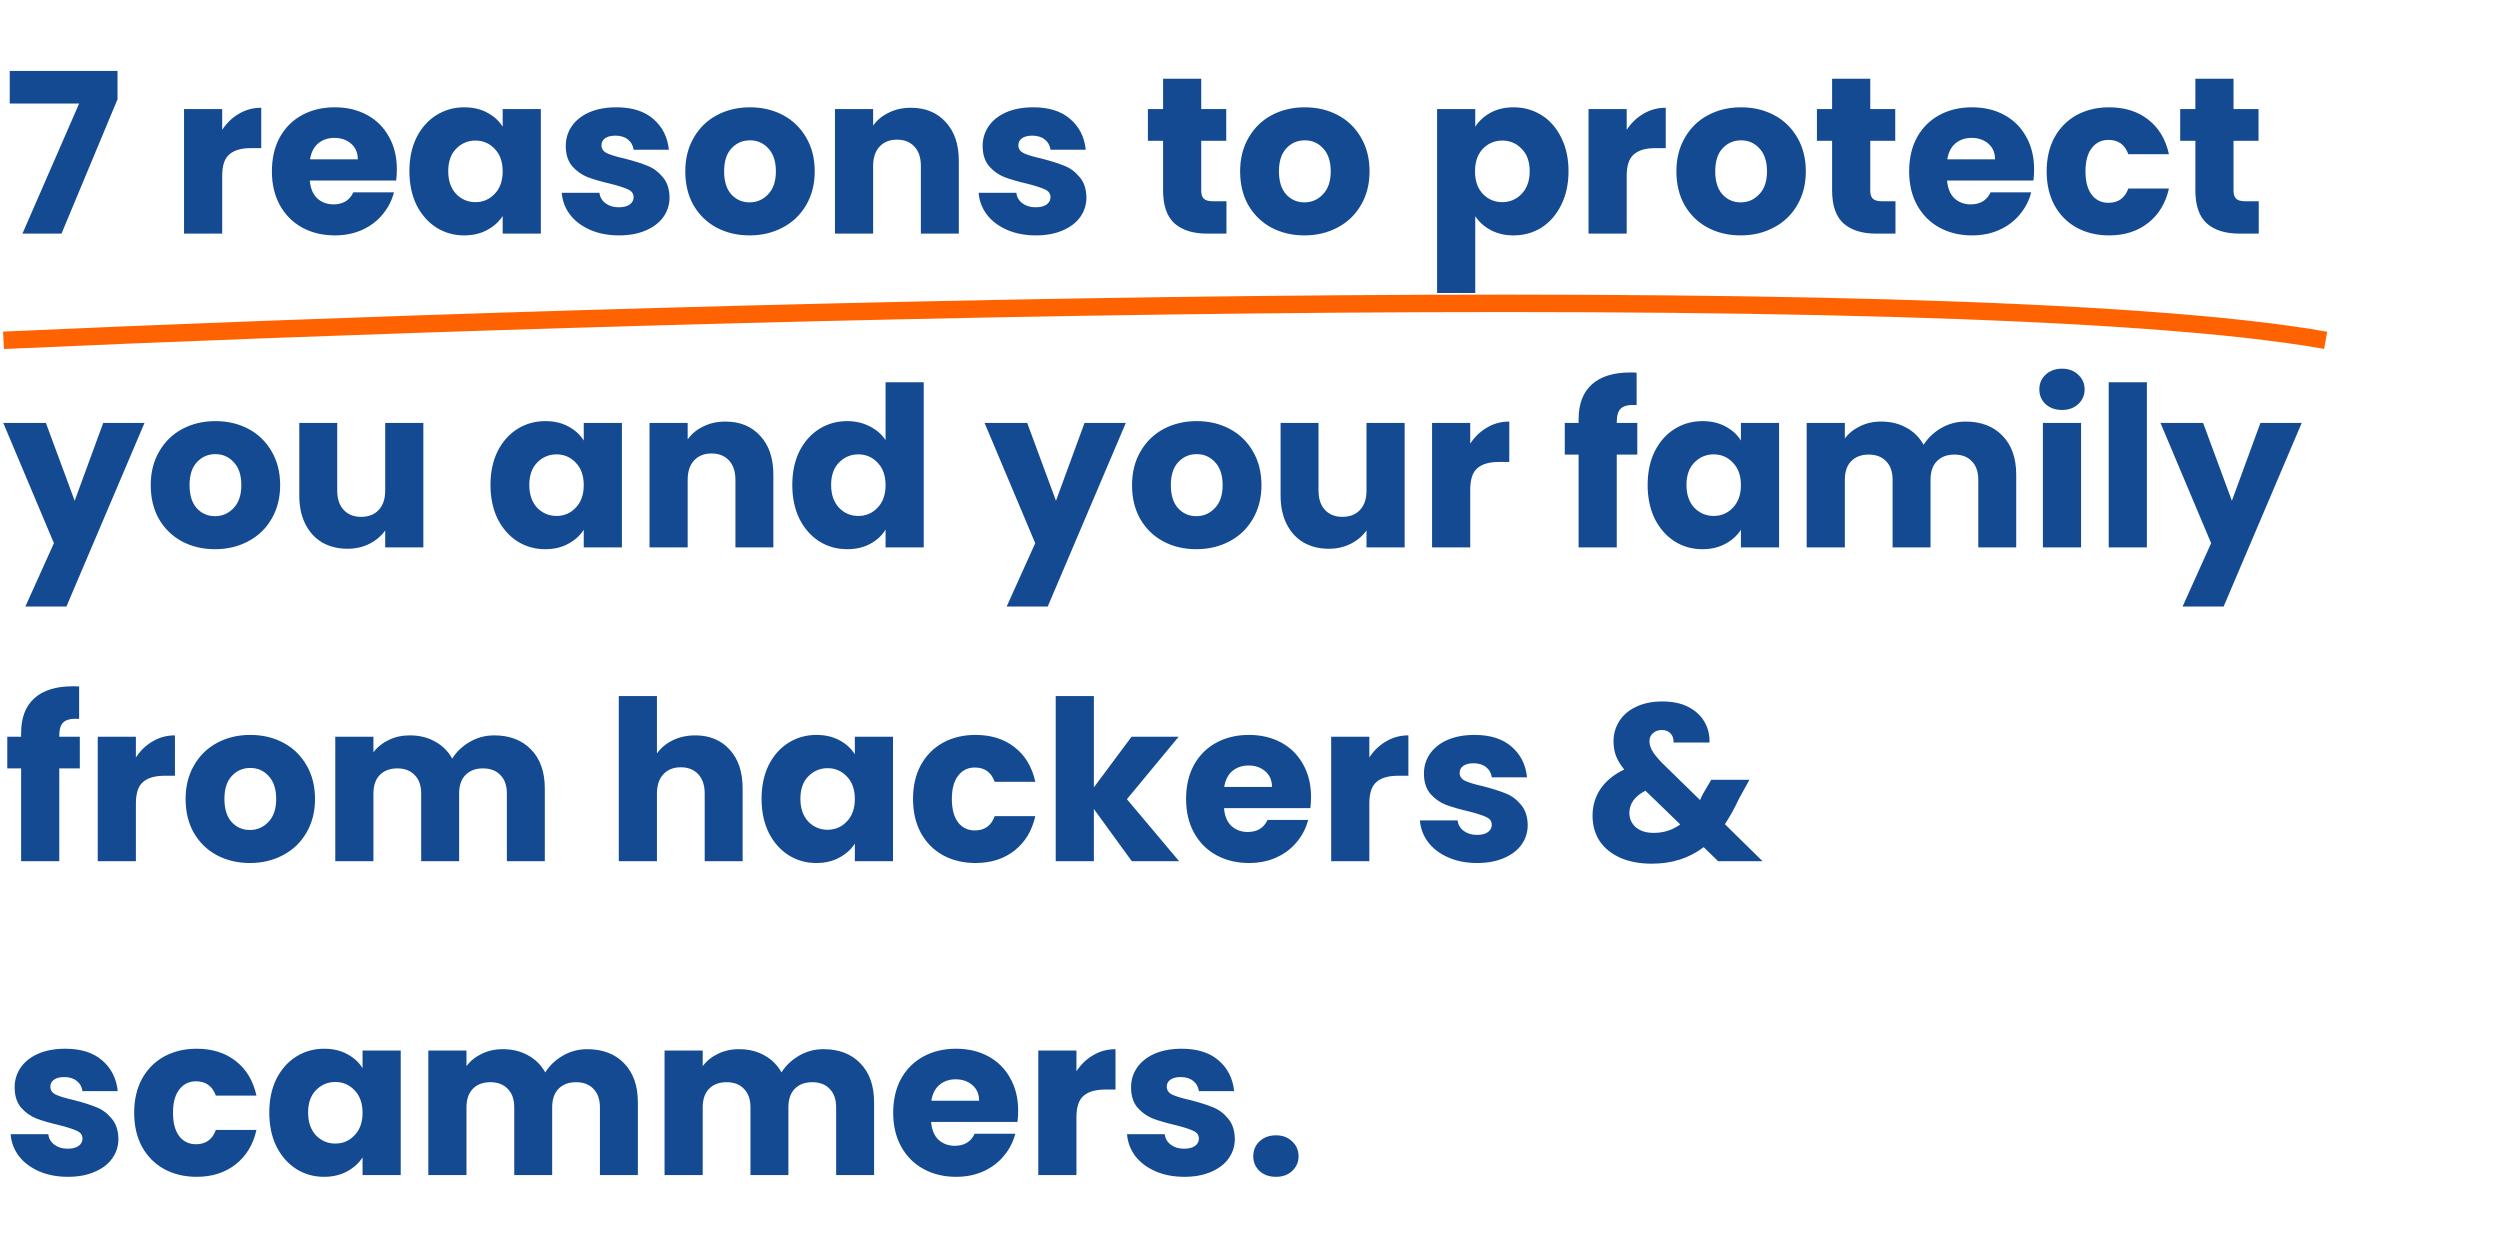 <svg width="717" height="360" viewBox="0 0 717 360" fill="none" xmlns="http://www.w3.org/2000/svg">
<path d="M1 97.601C177.833 89.601 558.6 78.401 667 97.601" stroke="#FF6200" stroke-width="5"/>
<path d="M33.704 28.472L17.64 67H6.44L22.696 29.688H2.792V20.344H33.704V28.472ZM63.724 37.24C65.004 35.277 66.605 33.741 68.525 32.632C70.445 31.48 72.578 30.904 74.924 30.904V42.488H71.916C69.186 42.488 67.138 43.085 65.772 44.28C64.407 45.432 63.724 47.48 63.724 50.424V67H52.781V31.288H63.724V37.24ZM113.819 48.568C113.819 49.592 113.756 50.659 113.628 51.768H88.859C89.03 53.987 89.734 55.693 90.972 56.888C92.251 58.04 93.809 58.616 95.644 58.616C98.374 58.616 100.273 57.464 101.34 55.16H112.988C112.39 57.507 111.302 59.619 109.724 61.496C108.188 63.373 106.246 64.845 103.9 65.912C101.553 66.979 98.929 67.512 96.028 67.512C92.529 67.512 89.414 66.765 86.683 65.272C83.953 63.779 81.82 61.645 80.284 58.872C78.748 56.099 77.98 52.856 77.98 49.144C77.98 45.432 78.726 42.189 80.219 39.416C81.755 36.643 83.889 34.509 86.62 33.016C89.35 31.523 92.486 30.776 96.028 30.776C99.484 30.776 102.556 31.501 105.244 32.952C107.932 34.403 110.022 36.472 111.516 39.16C113.052 41.848 113.819 44.984 113.819 48.568ZM102.62 45.688C102.62 43.811 101.98 42.317 100.7 41.208C99.419 40.099 97.82 39.544 95.9 39.544C94.065 39.544 92.507 40.077 91.228 41.144C89.99 42.211 89.222 43.725 88.924 45.688H102.62ZM117.417 49.08C117.417 45.411 118.1 42.189 119.465 39.416C120.873 36.643 122.772 34.509 125.161 33.016C127.55 31.523 130.217 30.776 133.161 30.776C135.678 30.776 137.876 31.288 139.753 32.312C141.673 33.336 143.145 34.68 144.169 36.344V31.288H155.113V67H144.169V61.944C143.102 63.608 141.609 64.952 139.689 65.976C137.812 67 135.614 67.512 133.097 67.512C130.196 67.512 127.55 66.765 125.161 65.272C122.772 63.736 120.873 61.581 119.465 58.808C118.1 55.992 117.417 52.749 117.417 49.08ZM144.169 49.144C144.169 46.413 143.401 44.259 141.865 42.68C140.372 41.101 138.537 40.312 136.361 40.312C134.185 40.312 132.329 41.101 130.793 42.68C129.3 44.216 128.553 46.349 128.553 49.08C128.553 51.811 129.3 53.987 130.793 55.608C132.329 57.187 134.185 57.976 136.361 57.976C138.537 57.976 140.372 57.187 141.865 55.608C143.401 54.029 144.169 51.875 144.169 49.144ZM177.559 67.512C174.444 67.512 171.671 66.979 169.239 65.912C166.807 64.845 164.887 63.395 163.479 61.56C162.071 59.683 161.281 57.592 161.111 55.288H171.927C172.055 56.525 172.631 57.528 173.655 58.296C174.679 59.064 175.937 59.448 177.431 59.448C178.796 59.448 179.841 59.192 180.567 58.68C181.335 58.125 181.719 57.421 181.719 56.568C181.719 55.544 181.185 54.797 180.119 54.328C179.052 53.816 177.324 53.261 174.935 52.664C172.375 52.067 170.241 51.448 168.535 50.808C166.828 50.125 165.356 49.08 164.119 47.672C162.881 46.221 162.263 44.28 162.263 41.848C162.263 39.8 162.817 37.944 163.927 36.28C165.079 34.573 166.743 33.229 168.919 32.248C171.137 31.267 173.761 30.776 176.791 30.776C181.271 30.776 184.791 31.885 187.351 34.104C189.953 36.323 191.447 39.267 191.831 42.936H181.719C181.548 41.699 180.993 40.717 180.055 39.992C179.159 39.267 177.964 38.904 176.471 38.904C175.191 38.904 174.209 39.16 173.527 39.672C172.844 40.141 172.503 40.803 172.503 41.656C172.503 42.68 173.036 43.448 174.103 43.96C175.212 44.472 176.919 44.984 179.223 45.496C181.868 46.179 184.023 46.861 185.687 47.544C187.351 48.184 188.801 49.251 190.039 50.744C191.319 52.195 191.98 54.157 192.023 56.632C192.023 58.723 191.425 60.6 190.231 62.264C189.079 63.885 187.393 65.165 185.175 66.104C182.999 67.043 180.46 67.512 177.559 67.512ZM214.974 67.512C211.475 67.512 208.318 66.765 205.502 65.272C202.729 63.779 200.531 61.645 198.91 58.872C197.331 56.099 196.542 52.856 196.542 49.144C196.542 45.475 197.353 42.253 198.974 39.48C200.595 36.664 202.814 34.509 205.63 33.016C208.446 31.523 211.603 30.776 215.102 30.776C218.601 30.776 221.758 31.523 224.574 33.016C227.39 34.509 229.609 36.664 231.23 39.48C232.851 42.253 233.662 45.475 233.662 49.144C233.662 52.813 232.83 56.056 231.166 58.872C229.545 61.645 227.305 63.779 224.446 65.272C221.63 66.765 218.473 67.512 214.974 67.512ZM214.974 58.04C217.065 58.04 218.835 57.272 220.286 55.736C221.779 54.2 222.526 52.003 222.526 49.144C222.526 46.285 221.801 44.088 220.35 42.552C218.942 41.016 217.193 40.248 215.102 40.248C212.969 40.248 211.198 41.016 209.79 42.552C208.382 44.045 207.678 46.243 207.678 49.144C207.678 52.003 208.361 54.2 209.726 55.736C211.134 57.272 212.883 58.04 214.974 58.04ZM261.228 30.904C265.409 30.904 268.737 32.269 271.212 35C273.729 37.688 274.988 41.4 274.988 46.136V67H264.108V47.608C264.108 45.219 263.489 43.363 262.252 42.04C261.015 40.717 259.351 40.056 257.26 40.056C255.169 40.056 253.505 40.717 252.268 42.04C251.031 43.363 250.412 45.219 250.412 47.608V67H239.468V31.288H250.412V36.024C251.521 34.445 253.015 33.208 254.892 32.312C256.769 31.373 258.881 30.904 261.228 30.904ZM297.121 67.512C294.006 67.512 291.233 66.979 288.801 65.912C286.369 64.845 284.449 63.395 283.041 61.56C281.633 59.683 280.844 57.592 280.673 55.288H291.489C291.617 56.525 292.193 57.528 293.217 58.296C294.241 59.064 295.5 59.448 296.993 59.448C298.358 59.448 299.404 59.192 300.129 58.68C300.897 58.125 301.281 57.421 301.281 56.568C301.281 55.544 300.748 54.797 299.681 54.328C298.614 53.816 296.886 53.261 294.497 52.664C291.937 52.067 289.804 51.448 288.097 50.808C286.39 50.125 284.918 49.08 283.681 47.672C282.444 46.221 281.825 44.28 281.825 41.848C281.825 39.8 282.38 37.944 283.489 36.28C284.641 34.573 286.305 33.229 288.481 32.248C290.7 31.267 293.324 30.776 296.353 30.776C300.833 30.776 304.353 31.885 306.913 34.104C309.516 36.323 311.009 39.267 311.393 42.936H301.281C301.11 41.699 300.556 40.717 299.617 39.992C298.721 39.267 297.526 38.904 296.033 38.904C294.753 38.904 293.772 39.16 293.089 39.672C292.406 40.141 292.065 40.803 292.065 41.656C292.065 42.68 292.598 43.448 293.665 43.96C294.774 44.472 296.481 44.984 298.785 45.496C301.43 46.179 303.585 46.861 305.249 47.544C306.913 48.184 308.364 49.251 309.601 50.744C310.881 52.195 311.542 54.157 311.585 56.632C311.585 58.723 310.988 60.6 309.793 62.264C308.641 63.885 306.956 65.165 304.737 66.104C302.561 67.043 300.022 67.512 297.121 67.512ZM351.747 57.72V67H346.179C342.211 67 339.118 66.04 336.899 64.12C334.68 62.157 333.571 58.979 333.571 54.584V40.376H329.219V31.288H333.571V22.584H344.515V31.288H351.683V40.376H344.515V54.712C344.515 55.779 344.771 56.547 345.283 57.016C345.795 57.485 346.648 57.72 347.843 57.72H351.747ZM374.099 67.512C370.6 67.512 367.443 66.765 364.627 65.272C361.854 63.779 359.656 61.645 358.035 58.872C356.456 56.099 355.667 52.856 355.667 49.144C355.667 45.475 356.478 42.253 358.099 39.48C359.72 36.664 361.939 34.509 364.755 33.016C367.571 31.523 370.728 30.776 374.227 30.776C377.726 30.776 380.883 31.523 383.699 33.016C386.515 34.509 388.734 36.664 390.355 39.48C391.976 42.253 392.787 45.475 392.787 49.144C392.787 52.813 391.955 56.056 390.291 58.872C388.67 61.645 386.43 63.779 383.571 65.272C380.755 66.765 377.598 67.512 374.099 67.512ZM374.099 58.04C376.19 58.04 377.96 57.272 379.411 55.736C380.904 54.2 381.651 52.003 381.651 49.144C381.651 46.285 380.926 44.088 379.475 42.552C378.067 41.016 376.318 40.248 374.227 40.248C372.094 40.248 370.323 41.016 368.915 42.552C367.507 44.045 366.803 46.243 366.803 49.144C366.803 52.003 367.486 54.2 368.851 55.736C370.259 57.272 372.008 58.04 374.099 58.04ZM423.1 36.344C424.166 34.68 425.638 33.336 427.516 32.312C429.393 31.288 431.59 30.776 434.108 30.776C437.052 30.776 439.718 31.523 442.108 33.016C444.497 34.509 446.374 36.643 447.74 39.416C449.148 42.189 449.852 45.411 449.852 49.08C449.852 52.749 449.148 55.992 447.74 58.808C446.374 61.581 444.497 63.736 442.108 65.272C439.718 66.765 437.052 67.512 434.108 67.512C431.633 67.512 429.436 67 427.516 65.976C425.638 64.952 424.166 63.629 423.1 62.008V84.024H412.156V31.288H423.1V36.344ZM438.716 49.08C438.716 46.349 437.948 44.216 436.412 42.68C434.918 41.101 433.062 40.312 430.844 40.312C428.668 40.312 426.812 41.101 425.276 42.68C423.782 44.259 423.036 46.413 423.036 49.144C423.036 51.875 423.782 54.029 425.276 55.608C426.812 57.187 428.668 57.976 430.844 57.976C433.02 57.976 434.876 57.187 436.412 55.608C437.948 53.987 438.716 51.811 438.716 49.08ZM466.537 37.24C467.817 35.277 469.417 33.741 471.337 32.632C473.257 31.48 475.39 30.904 477.737 30.904V42.488H474.729C471.998 42.488 469.95 43.085 468.585 44.28C467.22 45.432 466.537 47.48 466.537 50.424V67H455.593V31.288H466.537V37.24ZM499.224 67.512C495.725 67.512 492.568 66.765 489.752 65.272C486.979 63.779 484.781 61.645 483.16 58.872C481.581 56.099 480.792 52.856 480.792 49.144C480.792 45.475 481.603 42.253 483.224 39.48C484.845 36.664 487.064 34.509 489.88 33.016C492.696 31.523 495.853 30.776 499.352 30.776C502.851 30.776 506.008 31.523 508.824 33.016C511.64 34.509 513.859 36.664 515.48 39.48C517.101 42.253 517.912 45.475 517.912 49.144C517.912 52.813 517.08 56.056 515.416 58.872C513.795 61.645 511.555 63.779 508.696 65.272C505.88 66.765 502.723 67.512 499.224 67.512ZM499.224 58.04C501.315 58.04 503.085 57.272 504.536 55.736C506.029 54.2 506.776 52.003 506.776 49.144C506.776 46.285 506.051 44.088 504.6 42.552C503.192 41.016 501.443 40.248 499.352 40.248C497.219 40.248 495.448 41.016 494.04 42.552C492.632 44.045 491.928 46.243 491.928 49.144C491.928 52.003 492.611 54.2 493.976 55.736C495.384 57.272 497.133 58.04 499.224 58.04ZM543.622 57.72V67H538.054C534.086 67 530.993 66.04 528.774 64.12C526.555 62.157 525.446 58.979 525.446 54.584V40.376H521.094V31.288H525.446V22.584H536.39V31.288H543.558V40.376H536.39V54.712C536.39 55.779 536.646 56.547 537.158 57.016C537.67 57.485 538.523 57.72 539.718 57.72H543.622ZM583.382 48.568C583.382 49.592 583.318 50.659 583.19 51.768H558.422C558.593 53.987 559.297 55.693 560.534 56.888C561.814 58.04 563.371 58.616 565.206 58.616C567.937 58.616 569.835 57.464 570.902 55.16H582.55C581.953 57.507 580.865 59.619 579.286 61.496C577.75 63.373 575.809 64.845 573.462 65.912C571.115 66.979 568.491 67.512 565.59 67.512C562.091 67.512 558.977 66.765 556.246 65.272C553.515 63.779 551.382 61.645 549.846 58.872C548.31 56.099 547.542 52.856 547.542 49.144C547.542 45.432 548.289 42.189 549.782 39.416C551.318 36.643 553.451 34.509 556.182 33.016C558.913 31.523 562.049 30.776 565.59 30.776C569.046 30.776 572.118 31.501 574.806 32.952C577.494 34.403 579.585 36.472 581.078 39.16C582.614 41.848 583.382 44.984 583.382 48.568ZM572.182 45.688C572.182 43.811 571.542 42.317 570.262 41.208C568.982 40.099 567.382 39.544 565.462 39.544C563.627 39.544 562.07 40.077 560.79 41.144C559.553 42.211 558.785 43.725 558.486 45.688H572.182ZM586.98 49.144C586.98 45.432 587.726 42.189 589.22 39.416C590.756 36.643 592.868 34.509 595.556 33.016C598.286 31.523 601.401 30.776 604.9 30.776C609.38 30.776 613.113 31.949 616.1 34.296C619.129 36.643 621.113 39.949 622.052 44.216H610.404C609.422 41.485 607.524 40.12 604.708 40.12C602.702 40.12 601.102 40.909 599.908 42.488C598.713 44.024 598.116 46.243 598.116 49.144C598.116 52.045 598.713 54.285 599.908 55.864C601.102 57.4 602.702 58.168 604.708 58.168C607.524 58.168 609.422 56.803 610.404 54.072H622.052C621.113 58.253 619.129 61.539 616.1 63.928C613.07 66.317 609.337 67.512 604.9 67.512C601.401 67.512 598.286 66.765 595.556 65.272C592.868 63.779 590.756 61.645 589.22 58.872C587.726 56.099 586.98 52.856 586.98 49.144ZM647.81 57.72V67H642.242C638.274 67 635.18 66.04 632.962 64.12C630.743 62.157 629.634 58.979 629.634 54.584V40.376H625.282V31.288H629.634V22.584H640.578V31.288H647.746V40.376H640.578V54.712C640.578 55.779 640.834 56.547 641.346 57.016C641.858 57.485 642.711 57.72 643.906 57.72H647.81ZM41.448 121.288L19.048 173.96H7.272L15.464 155.784L0.936 121.288H13.16L21.416 143.624L29.608 121.288H41.448ZM61.661 157.512C58.163 157.512 55.005 156.765 52.19 155.272C49.416 153.779 47.219 151.645 45.597 148.872C44.019 146.099 43.23 142.856 43.23 139.144C43.23 135.475 44.04 132.253 45.661 129.48C47.283 126.664 49.502 124.509 52.318 123.016C55.133 121.523 58.291 120.776 61.789 120.776C65.288 120.776 68.445 121.523 71.261 123.016C74.078 124.509 76.296 126.664 77.918 129.48C79.539 132.253 80.35 135.475 80.35 139.144C80.35 142.813 79.517 146.056 77.853 148.872C76.232 151.645 73.992 153.779 71.133 155.272C68.317 156.765 65.16 157.512 61.661 157.512ZM61.661 148.04C63.752 148.04 65.523 147.272 66.974 145.736C68.467 144.2 69.213 142.003 69.213 139.144C69.213 136.285 68.488 134.088 67.037 132.552C65.629 131.016 63.88 130.248 61.789 130.248C59.656 130.248 57.886 131.016 56.477 132.552C55.069 134.045 54.365 136.243 54.365 139.144C54.365 142.003 55.048 144.2 56.413 145.736C57.822 147.272 59.571 148.04 61.661 148.04ZM121.42 121.288V157H110.476V152.136C109.366 153.715 107.852 154.995 105.932 155.976C104.054 156.915 101.964 157.384 99.659 157.384C96.929 157.384 94.518 156.787 92.427 155.592C90.337 154.355 88.716 152.584 87.564 150.28C86.412 147.976 85.835 145.267 85.835 142.152V121.288H96.716V140.68C96.716 143.069 97.334 144.925 98.572 146.248C99.809 147.571 101.473 148.232 103.564 148.232C105.697 148.232 107.382 147.571 108.62 146.248C109.857 144.925 110.476 143.069 110.476 140.68V121.288H121.42ZM140.667 139.08C140.667 135.411 141.35 132.189 142.715 129.416C144.123 126.643 146.022 124.509 148.411 123.016C150.8 121.523 153.467 120.776 156.411 120.776C158.928 120.776 161.126 121.288 163.003 122.312C164.923 123.336 166.395 124.68 167.419 126.344V121.288H178.363V157H167.419V151.944C166.352 153.608 164.859 154.952 162.939 155.976C161.062 157 158.864 157.512 156.347 157.512C153.446 157.512 150.8 156.765 148.411 155.272C146.022 153.736 144.123 151.581 142.715 148.808C141.35 145.992 140.667 142.749 140.667 139.08ZM167.419 139.144C167.419 136.413 166.651 134.259 165.115 132.68C163.622 131.101 161.787 130.312 159.611 130.312C157.435 130.312 155.579 131.101 154.043 132.68C152.55 134.216 151.803 136.349 151.803 139.08C151.803 141.811 152.55 143.987 154.043 145.608C155.579 147.187 157.435 147.976 159.611 147.976C161.787 147.976 163.622 147.187 165.115 145.608C166.651 144.029 167.419 141.875 167.419 139.144ZM208.041 120.904C212.222 120.904 215.55 122.269 218.025 125C220.542 127.688 221.801 131.4 221.801 136.136V157H210.921V137.608C210.921 135.219 210.302 133.363 209.065 132.04C207.827 130.717 206.163 130.056 204.073 130.056C201.982 130.056 200.318 130.717 199.081 132.04C197.843 133.363 197.225 135.219 197.225 137.608V157H186.281V121.288H197.225V126.024C198.334 124.445 199.827 123.208 201.705 122.312C203.582 121.373 205.694 120.904 208.041 120.904ZM227.23 139.08C227.23 135.411 227.912 132.189 229.278 129.416C230.686 126.643 232.584 124.509 234.974 123.016C237.363 121.523 240.03 120.776 242.974 120.776C245.32 120.776 247.454 121.267 249.374 122.248C251.336 123.229 252.872 124.552 253.982 126.216V109.64H264.926V157H253.982V151.88C252.958 153.587 251.486 154.952 249.566 155.976C247.688 157 245.491 157.512 242.974 157.512C240.03 157.512 237.363 156.765 234.974 155.272C232.584 153.736 230.686 151.581 229.278 148.808C227.912 145.992 227.23 142.749 227.23 139.08ZM253.982 139.144C253.982 136.413 253.214 134.259 251.678 132.68C250.184 131.101 248.35 130.312 246.174 130.312C243.998 130.312 242.142 131.101 240.606 132.68C239.112 134.216 238.366 136.349 238.366 139.08C238.366 141.811 239.112 143.987 240.606 145.608C242.142 147.187 243.998 147.976 246.174 147.976C248.35 147.976 250.184 147.187 251.678 145.608C253.214 144.029 253.982 141.875 253.982 139.144ZM322.886 121.288L300.486 173.96H288.71L296.902 155.784L282.373 121.288H294.598L302.854 143.624L311.046 121.288H322.886ZM343.099 157.512C339.6 157.512 336.443 156.765 333.627 155.272C330.854 153.779 328.656 151.645 327.035 148.872C325.456 146.099 324.667 142.856 324.667 139.144C324.667 135.475 325.478 132.253 327.099 129.48C328.72 126.664 330.939 124.509 333.755 123.016C336.571 121.523 339.728 120.776 343.227 120.776C346.726 120.776 349.883 121.523 352.699 123.016C355.515 124.509 357.734 126.664 359.355 129.48C360.976 132.253 361.787 135.475 361.787 139.144C361.787 142.813 360.955 146.056 359.291 148.872C357.67 151.645 355.43 153.779 352.571 155.272C349.755 156.765 346.598 157.512 343.099 157.512ZM343.099 148.04C345.19 148.04 346.96 147.272 348.411 145.736C349.904 144.2 350.651 142.003 350.651 139.144C350.651 136.285 349.926 134.088 348.475 132.552C347.067 131.016 345.318 130.248 343.227 130.248C341.094 130.248 339.323 131.016 337.915 132.552C336.507 134.045 335.803 136.243 335.803 139.144C335.803 142.003 336.486 144.2 337.851 145.736C339.259 147.272 341.008 148.04 343.099 148.04ZM402.857 121.288V157H391.913V152.136C390.804 153.715 389.289 154.995 387.369 155.976C385.492 156.915 383.401 157.384 381.097 157.384C378.366 157.384 375.956 156.787 373.865 155.592C371.774 154.355 370.153 152.584 369.001 150.28C367.849 147.976 367.273 145.267 367.273 142.152V121.288H378.153V140.68C378.153 143.069 378.772 144.925 380.009 146.248C381.246 147.571 382.91 148.232 385.001 148.232C387.134 148.232 388.82 147.571 390.057 146.248C391.294 144.925 391.913 143.069 391.913 140.68V121.288H402.857ZM421.662 127.24C422.942 125.277 424.542 123.741 426.462 122.632C428.382 121.48 430.515 120.904 432.862 120.904V132.488H429.854C427.123 132.488 425.075 133.085 423.71 134.28C422.345 135.432 421.662 137.48 421.662 140.424V157H410.718V121.288H421.662V127.24ZM469.576 130.376H463.688V157H452.744V130.376H448.776V121.288H452.744V120.264C452.744 115.869 454.002 112.541 456.52 110.28C459.037 107.976 462.728 106.824 467.592 106.824C468.402 106.824 469 106.845 469.384 106.888V116.168C467.293 116.04 465.821 116.339 464.968 117.064C464.114 117.789 463.688 119.091 463.688 120.968V121.288H469.576V130.376ZM472.542 139.08C472.542 135.411 473.225 132.189 474.59 129.416C475.998 126.643 477.897 124.509 480.286 123.016C482.675 121.523 485.342 120.776 488.286 120.776C490.803 120.776 493.001 121.288 494.878 122.312C496.798 123.336 498.27 124.68 499.294 126.344V121.288H510.238V157H499.294V151.944C498.227 153.608 496.734 154.952 494.814 155.976C492.937 157 490.739 157.512 488.222 157.512C485.321 157.512 482.675 156.765 480.286 155.272C477.897 153.736 475.998 151.581 474.59 148.808C473.225 145.992 472.542 142.749 472.542 139.08ZM499.294 139.144C499.294 136.413 498.526 134.259 496.99 132.68C495.497 131.101 493.662 130.312 491.486 130.312C489.31 130.312 487.454 131.101 485.918 132.68C484.425 134.216 483.678 136.349 483.678 139.08C483.678 141.811 484.425 143.987 485.918 145.608C487.454 147.187 489.31 147.976 491.486 147.976C493.662 147.976 495.497 147.187 496.99 145.608C498.526 144.029 499.294 141.875 499.294 139.144ZM563.724 120.904C568.161 120.904 571.681 122.248 574.284 124.936C576.929 127.624 578.252 131.357 578.252 136.136V157H567.372V137.608C567.372 135.304 566.753 133.533 565.516 132.296C564.321 131.016 562.657 130.376 560.524 130.376C558.39 130.376 556.705 131.016 555.468 132.296C554.273 133.533 553.676 135.304 553.676 137.608V157H542.796V137.608C542.796 135.304 542.177 133.533 540.94 132.296C539.745 131.016 538.081 130.376 535.948 130.376C533.814 130.376 532.129 131.016 530.892 132.296C529.697 133.533 529.1 135.304 529.1 137.608V157H518.156V121.288H529.1V125.768C530.209 124.275 531.66 123.101 533.452 122.248C535.244 121.352 537.27 120.904 539.532 120.904C542.22 120.904 544.609 121.48 546.7 122.632C548.833 123.784 550.497 125.427 551.692 127.56C552.929 125.597 554.614 123.997 556.748 122.76C558.881 121.523 561.206 120.904 563.724 120.904ZM591.41 117.576C589.49 117.576 587.911 117.021 586.674 115.912C585.479 114.76 584.882 113.352 584.882 111.688C584.882 109.981 585.479 108.573 586.674 107.464C587.911 106.312 589.49 105.736 591.41 105.736C593.287 105.736 594.823 106.312 596.018 107.464C597.255 108.573 597.874 109.981 597.874 111.688C597.874 113.352 597.255 114.76 596.018 115.912C594.823 117.021 593.287 117.576 591.41 117.576ZM596.85 121.288V157H585.906V121.288H596.85ZM615.725 109.64V157H604.781V109.64H615.725ZM660.136 121.288L637.736 173.96H625.96L634.152 155.784L619.623 121.288H631.848L640.104 143.624L648.296 121.288H660.136ZM22.888 220.376H17V247H6.056V220.376H2.088V211.288H6.056V210.264C6.056 205.869 7.315 202.541 9.832 200.28C12.349 197.976 16.04 196.824 20.904 196.824C21.715 196.824 22.312 196.845 22.696 196.888V206.168C20.605 206.04 19.133 206.339 18.28 207.064C17.427 207.789 17 209.091 17 210.968V211.288H22.888V220.376ZM38.974 217.24C40.255 215.277 41.855 213.741 43.775 212.632C45.694 211.48 47.828 210.904 50.175 210.904V222.488H47.166C44.436 222.488 42.388 223.085 41.023 224.28C39.657 225.432 38.974 227.48 38.974 230.424V247H28.03V211.288H38.974V217.24ZM71.662 247.512C68.163 247.512 65.005 246.765 62.19 245.272C59.416 243.779 57.219 241.645 55.597 238.872C54.019 236.099 53.23 232.856 53.23 229.144C53.23 225.475 54.04 222.253 55.661 219.48C57.283 216.664 59.502 214.509 62.318 213.016C65.133 211.523 68.291 210.776 71.79 210.776C75.288 210.776 78.445 211.523 81.261 213.016C84.078 214.509 86.296 216.664 87.918 219.48C89.539 222.253 90.35 225.475 90.35 229.144C90.35 232.813 89.517 236.056 87.853 238.872C86.232 241.645 83.992 243.779 81.133 245.272C78.317 246.765 75.16 247.512 71.662 247.512ZM71.662 238.04C73.752 238.04 75.523 237.272 76.974 235.736C78.467 234.2 79.213 232.003 79.213 229.144C79.213 226.285 78.488 224.088 77.037 222.552C75.629 221.016 73.88 220.248 71.79 220.248C69.656 220.248 67.885 221.016 66.478 222.552C65.07 224.045 64.365 226.243 64.365 229.144C64.365 232.003 65.048 234.2 66.413 235.736C67.822 237.272 69.571 238.04 71.662 238.04ZM141.724 210.904C146.161 210.904 149.681 212.248 152.284 214.936C154.929 217.624 156.252 221.357 156.252 226.136V247H145.372V227.608C145.372 225.304 144.753 223.533 143.516 222.296C142.321 221.016 140.657 220.376 138.524 220.376C136.39 220.376 134.705 221.016 133.468 222.296C132.273 223.533 131.676 225.304 131.676 227.608V247H120.796V227.608C120.796 225.304 120.177 223.533 118.94 222.296C117.745 221.016 116.081 220.376 113.948 220.376C111.814 220.376 110.129 221.016 108.892 222.296C107.697 223.533 107.1 225.304 107.1 227.608V247H96.156V211.288H107.1V215.768C108.209 214.275 109.66 213.101 111.452 212.248C113.244 211.352 115.27 210.904 117.532 210.904C120.22 210.904 122.609 211.48 124.7 212.632C126.833 213.784 128.497 215.427 129.692 217.56C130.929 215.597 132.614 213.997 134.748 212.76C136.881 211.523 139.206 210.904 141.724 210.904ZM199.42 210.904C203.516 210.904 206.801 212.269 209.276 215C211.751 217.688 212.988 221.4 212.988 226.136V247H202.108V227.608C202.108 225.219 201.489 223.363 200.252 222.04C199.015 220.717 197.351 220.056 195.26 220.056C193.169 220.056 191.505 220.717 190.268 222.04C189.031 223.363 188.412 225.219 188.412 227.608V247H177.468V199.64H188.412V216.088C189.521 214.509 191.036 213.251 192.956 212.312C194.876 211.373 197.031 210.904 199.42 210.904ZM218.417 229.08C218.417 225.411 219.1 222.189 220.465 219.416C221.873 216.643 223.772 214.509 226.161 213.016C228.55 211.523 231.217 210.776 234.161 210.776C236.678 210.776 238.876 211.288 240.753 212.312C242.673 213.336 244.145 214.68 245.169 216.344V211.288H256.113V247H245.169V241.944C244.102 243.608 242.609 244.952 240.689 245.976C238.812 247 236.614 247.512 234.097 247.512C231.196 247.512 228.55 246.765 226.161 245.272C223.772 243.736 221.873 241.581 220.465 238.808C219.1 235.992 218.417 232.749 218.417 229.08ZM245.169 229.144C245.169 226.413 244.401 224.259 242.865 222.68C241.372 221.101 239.537 220.312 237.361 220.312C235.185 220.312 233.329 221.101 231.793 222.68C230.3 224.216 229.553 226.349 229.553 229.08C229.553 231.811 230.3 233.987 231.793 235.608C233.329 237.187 235.185 237.976 237.361 237.976C239.537 237.976 241.372 237.187 242.865 235.608C244.401 234.029 245.169 231.875 245.169 229.144ZM261.855 229.144C261.855 225.432 262.601 222.189 264.095 219.416C265.631 216.643 267.743 214.509 270.431 213.016C273.161 211.523 276.276 210.776 279.775 210.776C284.255 210.776 287.988 211.949 290.975 214.296C294.004 216.643 295.988 219.949 296.927 224.216H285.279C284.297 221.485 282.399 220.12 279.583 220.12C277.577 220.12 275.977 220.909 274.783 222.488C273.588 224.024 272.991 226.243 272.991 229.144C272.991 232.045 273.588 234.285 274.783 235.864C275.977 237.4 277.577 238.168 279.583 238.168C282.399 238.168 284.297 236.803 285.279 234.072H296.927C295.988 238.253 294.004 241.539 290.975 243.928C287.945 246.317 284.212 247.512 279.775 247.512C276.276 247.512 273.161 246.765 270.431 245.272C267.743 243.779 265.631 241.645 264.095 238.872C262.601 236.099 261.855 232.856 261.855 229.144ZM324.605 247L313.725 232.024V247H302.781V199.64H313.725V225.816L324.541 211.288H338.045L323.197 229.208L338.173 247H324.605ZM376.007 228.568C376.007 229.592 375.943 230.659 375.815 231.768H351.047C351.218 233.987 351.922 235.693 353.159 236.888C354.439 238.04 355.996 238.616 357.831 238.616C360.562 238.616 362.46 237.464 363.527 235.16H375.175C374.578 237.507 373.49 239.619 371.911 241.496C370.375 243.373 368.434 244.845 366.087 245.912C363.74 246.979 361.116 247.512 358.215 247.512C354.716 247.512 351.602 246.765 348.871 245.272C346.14 243.779 344.007 241.645 342.471 238.872C340.935 236.099 340.167 232.856 340.167 229.144C340.167 225.432 340.914 222.189 342.407 219.416C343.943 216.643 346.076 214.509 348.807 213.016C351.538 211.523 354.674 210.776 358.215 210.776C361.671 210.776 364.743 211.501 367.431 212.952C370.119 214.403 372.21 216.472 373.703 219.16C375.239 221.848 376.007 224.984 376.007 228.568ZM364.807 225.688C364.807 223.811 364.167 222.317 362.887 221.208C361.607 220.099 360.007 219.544 358.087 219.544C356.252 219.544 354.695 220.077 353.415 221.144C352.178 222.211 351.41 223.725 351.111 225.688H364.807ZM392.725 217.24C394.005 215.277 395.605 213.741 397.525 212.632C399.445 211.48 401.578 210.904 403.925 210.904V222.488H400.917C398.186 222.488 396.138 223.085 394.773 224.28C393.407 225.432 392.725 227.48 392.725 230.424V247H381.781V211.288H392.725V217.24ZM423.684 247.512C420.569 247.512 417.796 246.979 415.364 245.912C412.932 244.845 411.012 243.395 409.604 241.56C408.196 239.683 407.406 237.592 407.236 235.288H418.052C418.18 236.525 418.756 237.528 419.78 238.296C420.804 239.064 422.062 239.448 423.556 239.448C424.921 239.448 425.966 239.192 426.692 238.68C427.46 238.125 427.844 237.421 427.844 236.568C427.844 235.544 427.31 234.797 426.244 234.328C425.177 233.816 423.449 233.261 421.06 232.664C418.5 232.067 416.366 231.448 414.66 230.808C412.953 230.125 411.481 229.08 410.244 227.672C409.006 226.221 408.388 224.28 408.388 221.848C408.388 219.8 408.942 217.944 410.052 216.28C411.204 214.573 412.868 213.229 415.044 212.248C417.262 211.267 419.886 210.776 422.916 210.776C427.396 210.776 430.916 211.885 433.476 214.104C436.078 216.323 437.572 219.267 437.956 222.936H427.844C427.673 221.699 427.118 220.717 426.18 219.992C425.284 219.267 424.089 218.904 422.596 218.904C421.316 218.904 420.334 219.16 419.652 219.672C418.969 220.141 418.628 220.803 418.628 221.656C418.628 222.68 419.161 223.448 420.228 223.96C421.337 224.472 423.044 224.984 425.348 225.496C427.993 226.179 430.148 226.861 431.812 227.544C433.476 228.184 434.926 229.251 436.164 230.744C437.444 232.195 438.105 234.157 438.148 236.632C438.148 238.723 437.55 240.6 436.356 242.264C435.204 243.885 433.518 245.165 431.3 246.104C429.124 247.043 426.585 247.512 423.684 247.512ZM492.774 247L488.614 242.968C484.475 246.125 479.526 247.704 473.766 247.704C470.31 247.704 467.302 247.149 464.742 246.04C462.182 244.888 460.198 243.288 458.79 241.24C457.424 239.149 456.742 236.717 456.742 233.944C456.742 231.128 457.488 228.589 458.982 226.328C460.518 224.024 462.8 222.147 465.83 220.696C464.72 219.331 463.931 218.029 463.462 216.792C462.992 215.512 462.758 214.125 462.758 212.632C462.758 210.499 463.312 208.557 464.422 206.808C465.531 205.059 467.131 203.693 469.222 202.712C471.355 201.688 473.872 201.176 476.774 201.176C479.718 201.176 482.214 201.709 484.262 202.776C486.31 203.843 487.846 205.272 488.87 207.064C489.894 208.856 490.363 210.819 490.278 212.952H479.974C480.016 211.8 479.718 210.925 479.078 210.328C478.48 209.688 477.67 209.368 476.646 209.368C475.622 209.368 474.768 209.667 474.086 210.264C473.403 210.861 473.062 211.629 473.062 212.568C473.062 213.464 473.339 214.403 473.894 215.384C474.491 216.365 475.408 217.496 476.646 218.776L487.59 229.464C487.675 229.251 487.782 228.995 487.91 228.696C488.08 228.397 488.251 228.056 488.422 227.672L490.79 223.64H501.734L498.662 229.208C497.51 231.725 496.187 234.115 494.694 236.376L505.51 247H492.774ZM474.278 238.872C477.136 238.872 479.675 238.061 481.894 236.44L471.91 226.776C468.838 228.355 467.302 230.488 467.302 233.176C467.302 234.797 467.92 236.163 469.158 237.272C470.438 238.339 472.144 238.872 474.278 238.872ZM19.496 337.512C16.381 337.512 13.608 336.979 11.176 335.912C8.744 334.845 6.824 333.395 5.416 331.56C4.008 329.683 3.219 327.592 3.048 325.288H13.864C13.992 326.525 14.568 327.528 15.592 328.296C16.616 329.064 17.875 329.448 19.368 329.448C20.733 329.448 21.779 329.192 22.504 328.68C23.272 328.125 23.656 327.421 23.656 326.568C23.656 325.544 23.123 324.797 22.056 324.328C20.989 323.816 19.261 323.261 16.872 322.664C14.312 322.067 12.179 321.448 10.472 320.808C8.765 320.125 7.293 319.08 6.056 317.672C4.819 316.221 4.2 314.28 4.2 311.848C4.2 309.8 4.755 307.944 5.864 306.28C7.016 304.573 8.68 303.229 10.856 302.248C13.075 301.267 15.699 300.776 18.728 300.776C23.208 300.776 26.728 301.885 29.288 304.104C31.891 306.323 33.384 309.267 33.768 312.936H23.656C23.485 311.699 22.931 310.717 21.992 309.992C21.096 309.267 19.901 308.904 18.408 308.904C17.128 308.904 16.147 309.16 15.464 309.672C14.781 310.141 14.44 310.803 14.44 311.656C14.44 312.68 14.973 313.448 16.04 313.96C17.149 314.472 18.856 314.984 21.16 315.496C23.805 316.179 25.96 316.861 27.624 317.544C29.288 318.184 30.739 319.251 31.976 320.744C33.256 322.195 33.917 324.157 33.96 326.632C33.96 328.723 33.363 330.6 32.168 332.264C31.016 333.885 29.331 335.165 27.112 336.104C24.936 337.043 22.397 337.512 19.496 337.512ZM38.48 319.144C38.48 315.432 39.226 312.189 40.719 309.416C42.255 306.643 44.367 304.509 47.056 303.016C49.786 301.523 52.901 300.776 56.4 300.776C60.88 300.776 64.613 301.949 67.6 304.296C70.629 306.643 72.613 309.949 73.552 314.216H61.904C60.922 311.485 59.023 310.12 56.208 310.12C54.202 310.12 52.602 310.909 51.407 312.488C50.213 314.024 49.615 316.243 49.615 319.144C49.615 322.045 50.213 324.285 51.407 325.864C52.602 327.4 54.202 328.168 56.208 328.168C59.023 328.168 60.922 326.803 61.904 324.072H73.552C72.613 328.253 70.629 331.539 67.6 333.928C64.57 336.317 60.837 337.512 56.4 337.512C52.901 337.512 49.786 336.765 47.056 335.272C44.367 333.779 42.255 331.645 40.719 328.872C39.226 326.099 38.48 322.856 38.48 319.144ZM77.23 319.08C77.23 315.411 77.912 312.189 79.278 309.416C80.686 306.643 82.584 304.509 84.974 303.016C87.363 301.523 90.029 300.776 92.974 300.776C95.491 300.776 97.688 301.288 99.566 302.312C101.486 303.336 102.958 304.68 103.982 306.344V301.288H114.926V337H103.982V331.944C102.915 333.608 101.422 334.952 99.501 335.976C97.624 337 95.427 337.512 92.909 337.512C90.008 337.512 87.363 336.765 84.974 335.272C82.584 333.736 80.686 331.581 79.278 328.808C77.912 325.992 77.23 322.749 77.23 319.08ZM103.982 319.144C103.982 316.413 103.214 314.259 101.678 312.68C100.184 311.101 98.35 310.312 96.174 310.312C93.998 310.312 92.141 311.101 90.606 312.68C89.112 314.216 88.365 316.349 88.365 319.08C88.365 321.811 89.112 323.987 90.606 325.608C92.141 327.187 93.998 327.976 96.174 327.976C98.35 327.976 100.184 327.187 101.678 325.608C103.214 324.029 103.982 321.875 103.982 319.144ZM168.411 300.904C172.848 300.904 176.368 302.248 178.971 304.936C181.616 307.624 182.939 311.357 182.939 316.136V337H172.059V317.608C172.059 315.304 171.44 313.533 170.203 312.296C169.008 311.016 167.344 310.376 165.211 310.376C163.078 310.376 161.392 311.016 160.155 312.296C158.96 313.533 158.363 315.304 158.363 317.608V337H147.483V317.608C147.483 315.304 146.864 313.533 145.627 312.296C144.432 311.016 142.768 310.376 140.635 310.376C138.502 310.376 136.816 311.016 135.579 312.296C134.384 313.533 133.787 315.304 133.787 317.608V337H122.843V301.288H133.787V305.768C134.896 304.275 136.347 303.101 138.139 302.248C139.931 301.352 141.958 300.904 144.219 300.904C146.907 300.904 149.296 301.48 151.387 302.632C153.52 303.784 155.184 305.427 156.379 307.56C157.616 305.597 159.302 303.997 161.435 302.76C163.568 301.523 165.894 300.904 168.411 300.904ZM236.161 300.904C240.598 300.904 244.118 302.248 246.721 304.936C249.366 307.624 250.689 311.357 250.689 316.136V337H239.809V317.608C239.809 315.304 239.19 313.533 237.953 312.296C236.758 311.016 235.094 310.376 232.961 310.376C230.828 310.376 229.142 311.016 227.905 312.296C226.71 313.533 226.113 315.304 226.113 317.608V337H215.233V317.608C215.233 315.304 214.614 313.533 213.377 312.296C212.182 311.016 210.518 310.376 208.385 310.376C206.252 310.376 204.566 311.016 203.329 312.296C202.134 313.533 201.537 315.304 201.537 317.608V337H190.593V301.288H201.537V305.768C202.646 304.275 204.097 303.101 205.889 302.248C207.681 301.352 209.708 300.904 211.969 300.904C214.657 300.904 217.046 301.48 219.137 302.632C221.27 303.784 222.934 305.427 224.129 307.56C225.366 305.597 227.052 303.997 229.185 302.76C231.318 301.523 233.644 300.904 236.161 300.904ZM292.007 318.568C292.007 319.592 291.943 320.659 291.815 321.768H267.047C267.218 323.987 267.922 325.693 269.159 326.888C270.439 328.04 271.996 328.616 273.831 328.616C276.562 328.616 278.46 327.464 279.527 325.16H291.175C290.578 327.507 289.49 329.619 287.911 331.496C286.375 333.373 284.434 334.845 282.087 335.912C279.74 336.979 277.116 337.512 274.215 337.512C270.716 337.512 267.602 336.765 264.871 335.272C262.14 333.779 260.007 331.645 258.471 328.872C256.935 326.099 256.167 322.856 256.167 319.144C256.167 315.432 256.914 312.189 258.407 309.416C259.943 306.643 262.076 304.509 264.807 303.016C267.538 301.523 270.674 300.776 274.215 300.776C277.671 300.776 280.743 301.501 283.431 302.952C286.119 304.403 288.21 306.472 289.703 309.16C291.239 311.848 292.007 314.984 292.007 318.568ZM280.807 315.688C280.807 313.811 280.167 312.317 278.887 311.208C277.607 310.099 276.007 309.544 274.087 309.544C272.252 309.544 270.695 310.077 269.415 311.144C268.178 312.211 267.41 313.725 267.111 315.688H280.807ZM308.725 307.24C310.005 305.277 311.605 303.741 313.525 302.632C315.445 301.48 317.578 300.904 319.925 300.904V312.488H316.917C314.186 312.488 312.138 313.085 310.773 314.28C309.407 315.432 308.725 317.48 308.725 320.424V337H297.781V301.288H308.725V307.24ZM339.684 337.512C336.569 337.512 333.796 336.979 331.364 335.912C328.932 334.845 327.012 333.395 325.604 331.56C324.196 329.683 323.406 327.592 323.236 325.288H334.052C334.18 326.525 334.756 327.528 335.78 328.296C336.804 329.064 338.062 329.448 339.556 329.448C340.921 329.448 341.966 329.192 342.692 328.68C343.46 328.125 343.844 327.421 343.844 326.568C343.844 325.544 343.31 324.797 342.244 324.328C341.177 323.816 339.449 323.261 337.06 322.664C334.5 322.067 332.366 321.448 330.66 320.808C328.953 320.125 327.481 319.08 326.244 317.672C325.006 316.221 324.388 314.28 324.388 311.848C324.388 309.8 324.942 307.944 326.052 306.28C327.204 304.573 328.868 303.229 331.044 302.248C333.262 301.267 335.886 300.776 338.916 300.776C343.396 300.776 346.916 301.885 349.476 304.104C352.078 306.323 353.572 309.267 353.956 312.936H343.844C343.673 311.699 343.118 310.717 342.18 309.992C341.284 309.267 340.089 308.904 338.596 308.904C337.316 308.904 336.334 309.16 335.652 309.672C334.969 310.141 334.628 310.803 334.628 311.656C334.628 312.68 335.161 313.448 336.228 313.96C337.337 314.472 339.044 314.984 341.348 315.496C343.993 316.179 346.148 316.861 347.812 317.544C349.476 318.184 350.926 319.251 352.164 320.744C353.444 322.195 354.105 324.157 354.148 326.632C354.148 328.723 353.55 330.6 352.356 332.264C351.204 333.885 349.518 335.165 347.3 336.104C345.124 337.043 342.585 337.512 339.684 337.512ZM365.963 337.512C364.043 337.512 362.464 336.957 361.227 335.848C360.032 334.696 359.435 333.288 359.435 331.624C359.435 329.917 360.032 328.488 361.227 327.336C362.464 326.184 364.043 325.608 365.963 325.608C367.84 325.608 369.376 326.184 370.571 327.336C371.808 328.488 372.427 329.917 372.427 331.624C372.427 333.288 371.808 334.696 370.571 335.848C369.376 336.957 367.84 337.512 365.963 337.512Z" fill="#134A92"/>
</svg>
